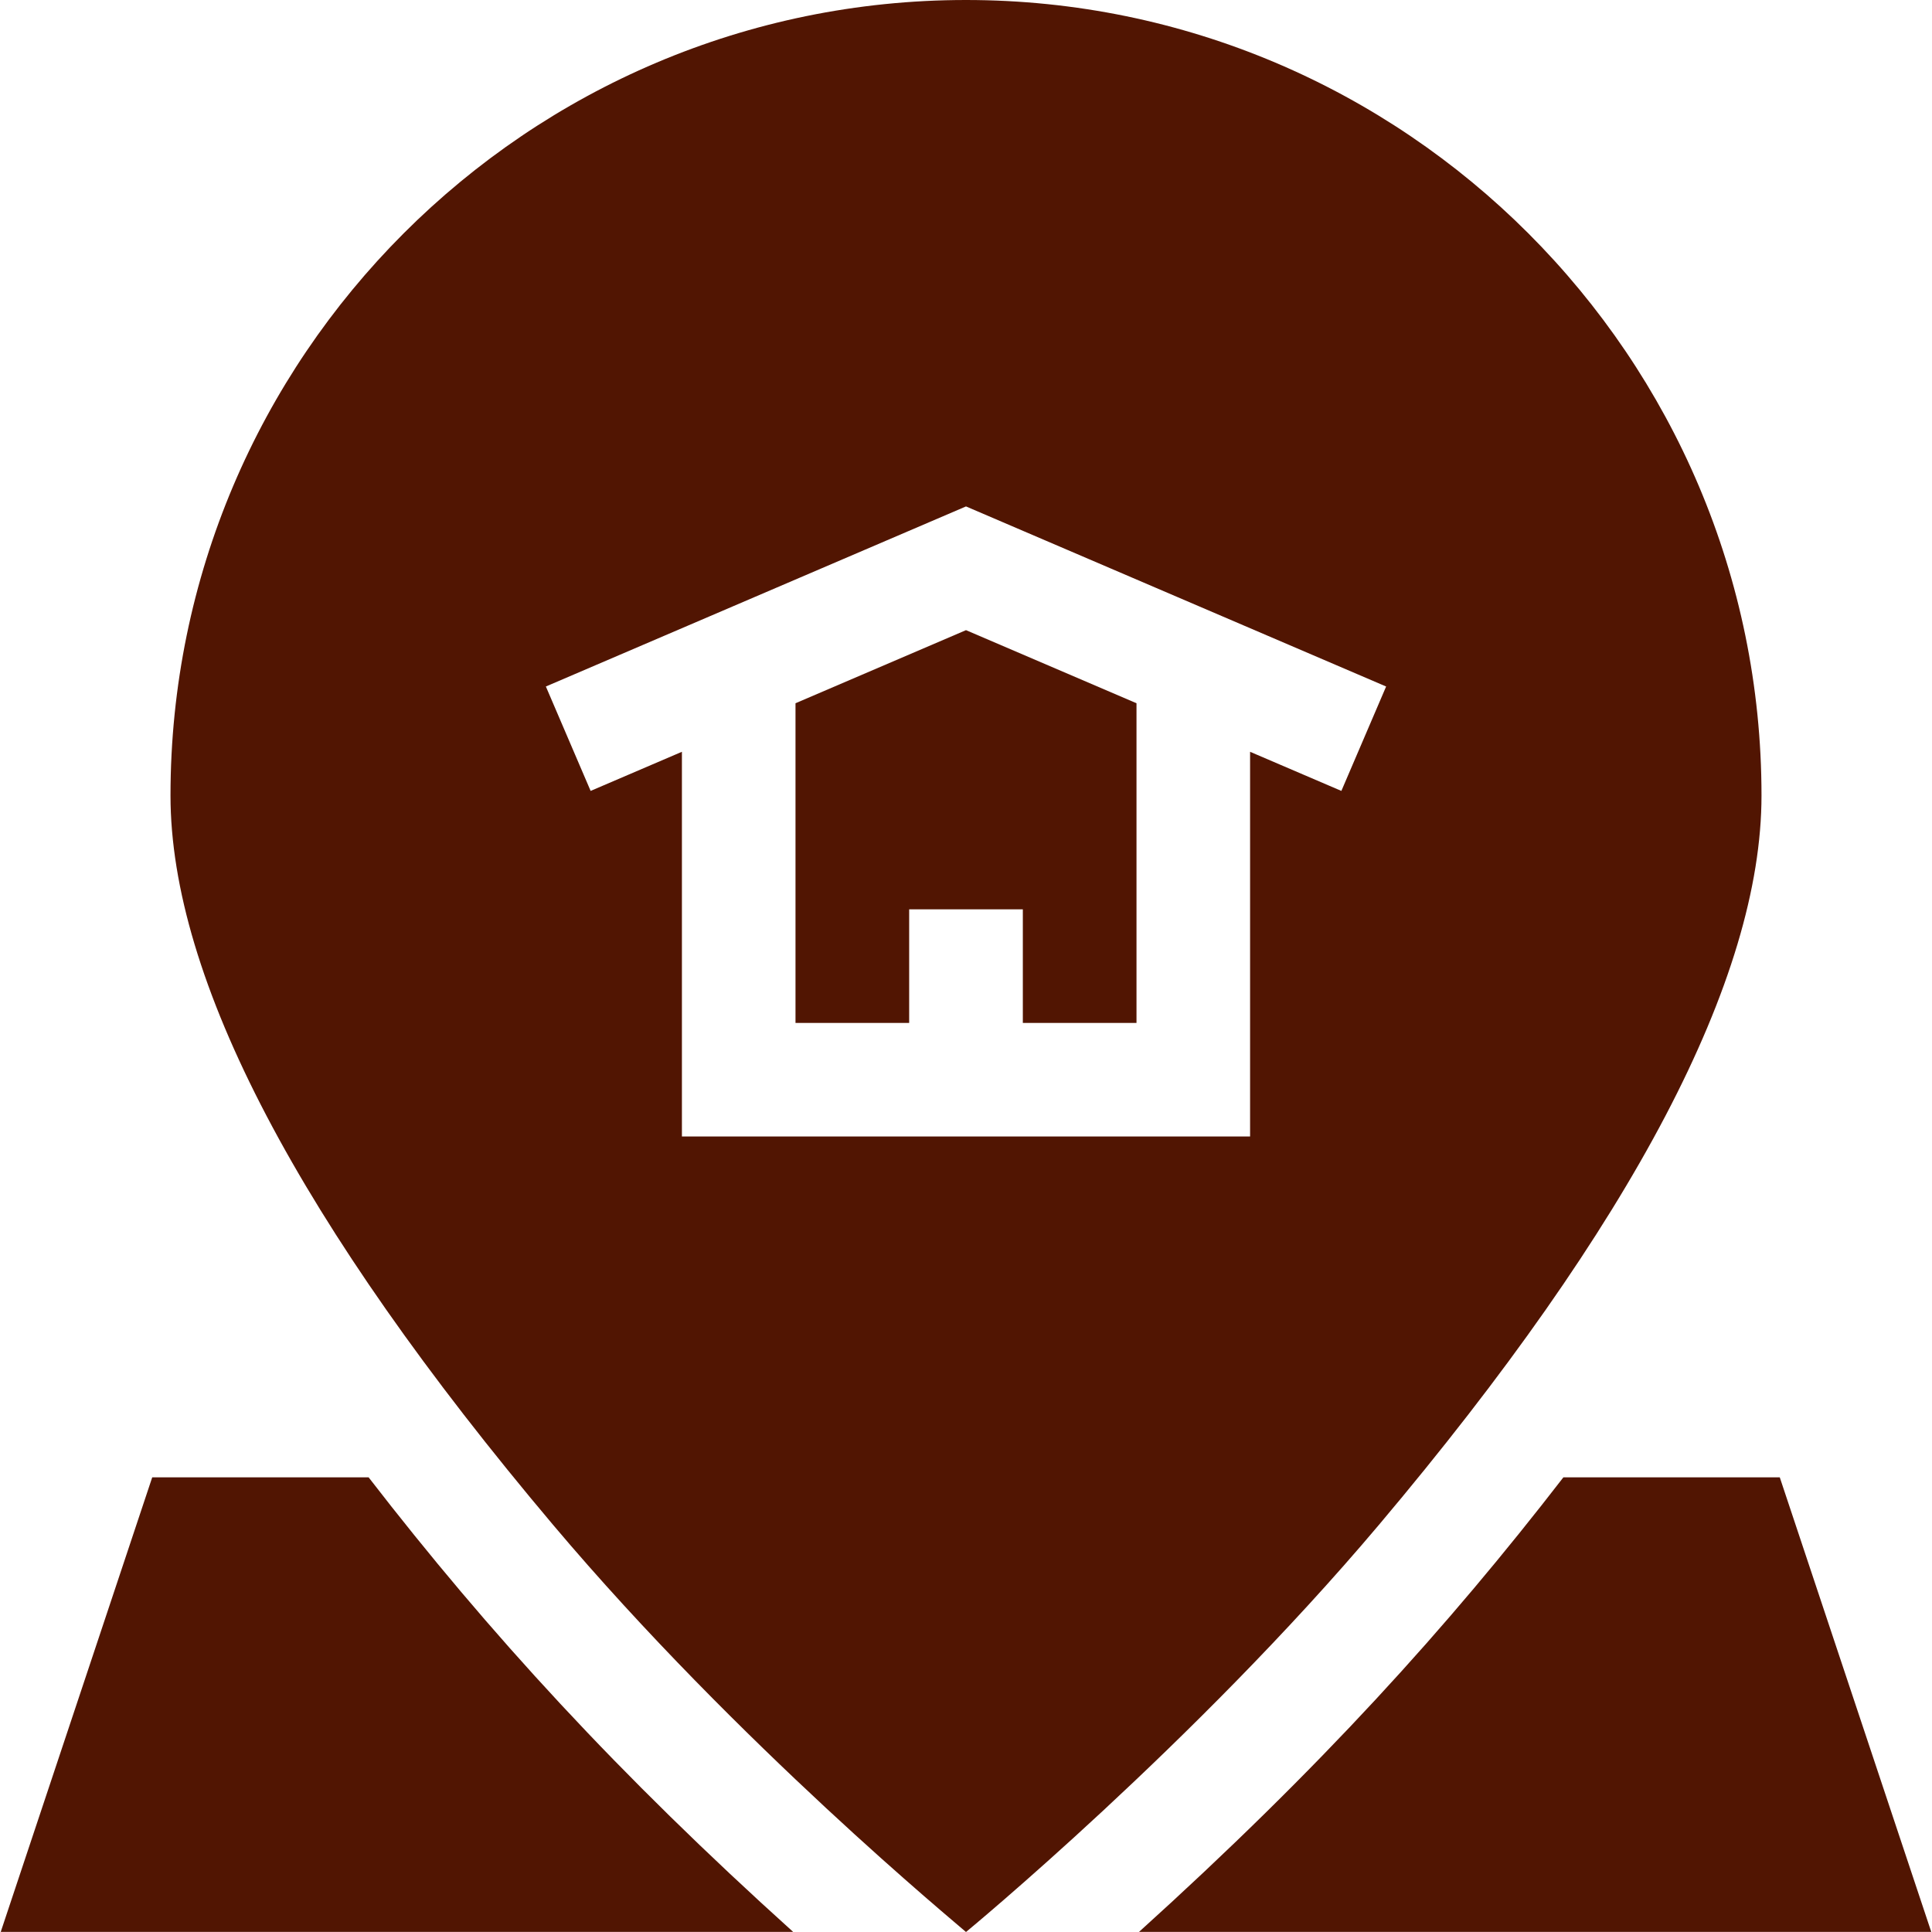 <svg width="24" height="24" viewBox="0 0 24 24" fill="none" xmlns="http://www.w3.org/2000/svg">
<g clip-path="url(#clip0_1021_5151)">
<g clip-path="url(#clip1_1021_5151)">
<path d="M9.882 8.736V12.707H11.294V11.296H12.706V12.707H14.118V8.736L12 7.828L9.882 8.736Z" fill="#511502"/>
<path d="M4.579 18.352H1.891L0.009 23.999H9.853C7.682 22.042 6.075 20.288 4.579 18.352Z" fill="#511502"/>
<path d="M22.109 18.352H19.421C17.985 20.211 16.404 21.961 14.149 23.999H23.991L22.109 18.352Z" fill="#511502"/>
<path d="M17.128 18.944C20.283 15.204 21.882 12.155 21.882 9.882C21.882 4.433 17.449 0 12 0C6.551 0 2.118 4.433 2.118 9.882C2.118 12.155 3.717 15.204 6.872 18.944C9.17 21.668 11.905 23.913 12 24C12 24 14.83 21.668 17.128 18.944ZM8.471 14.118V9.339L7.337 9.825L6.781 8.528L12 6.291L17.219 8.528L16.663 9.825L15.529 9.339V14.118H8.471Z" fill="#511502"/>
</g>
</g>
<defs>
<clipPath id="clip0_1021_5151">
<rect width="24" height="24" fill="white"/>
</clipPath>
<clipPath id="clip1_1021_5151">
<rect width="24" height="24" fill="white"/>
</clipPath>
</defs>
</svg>
